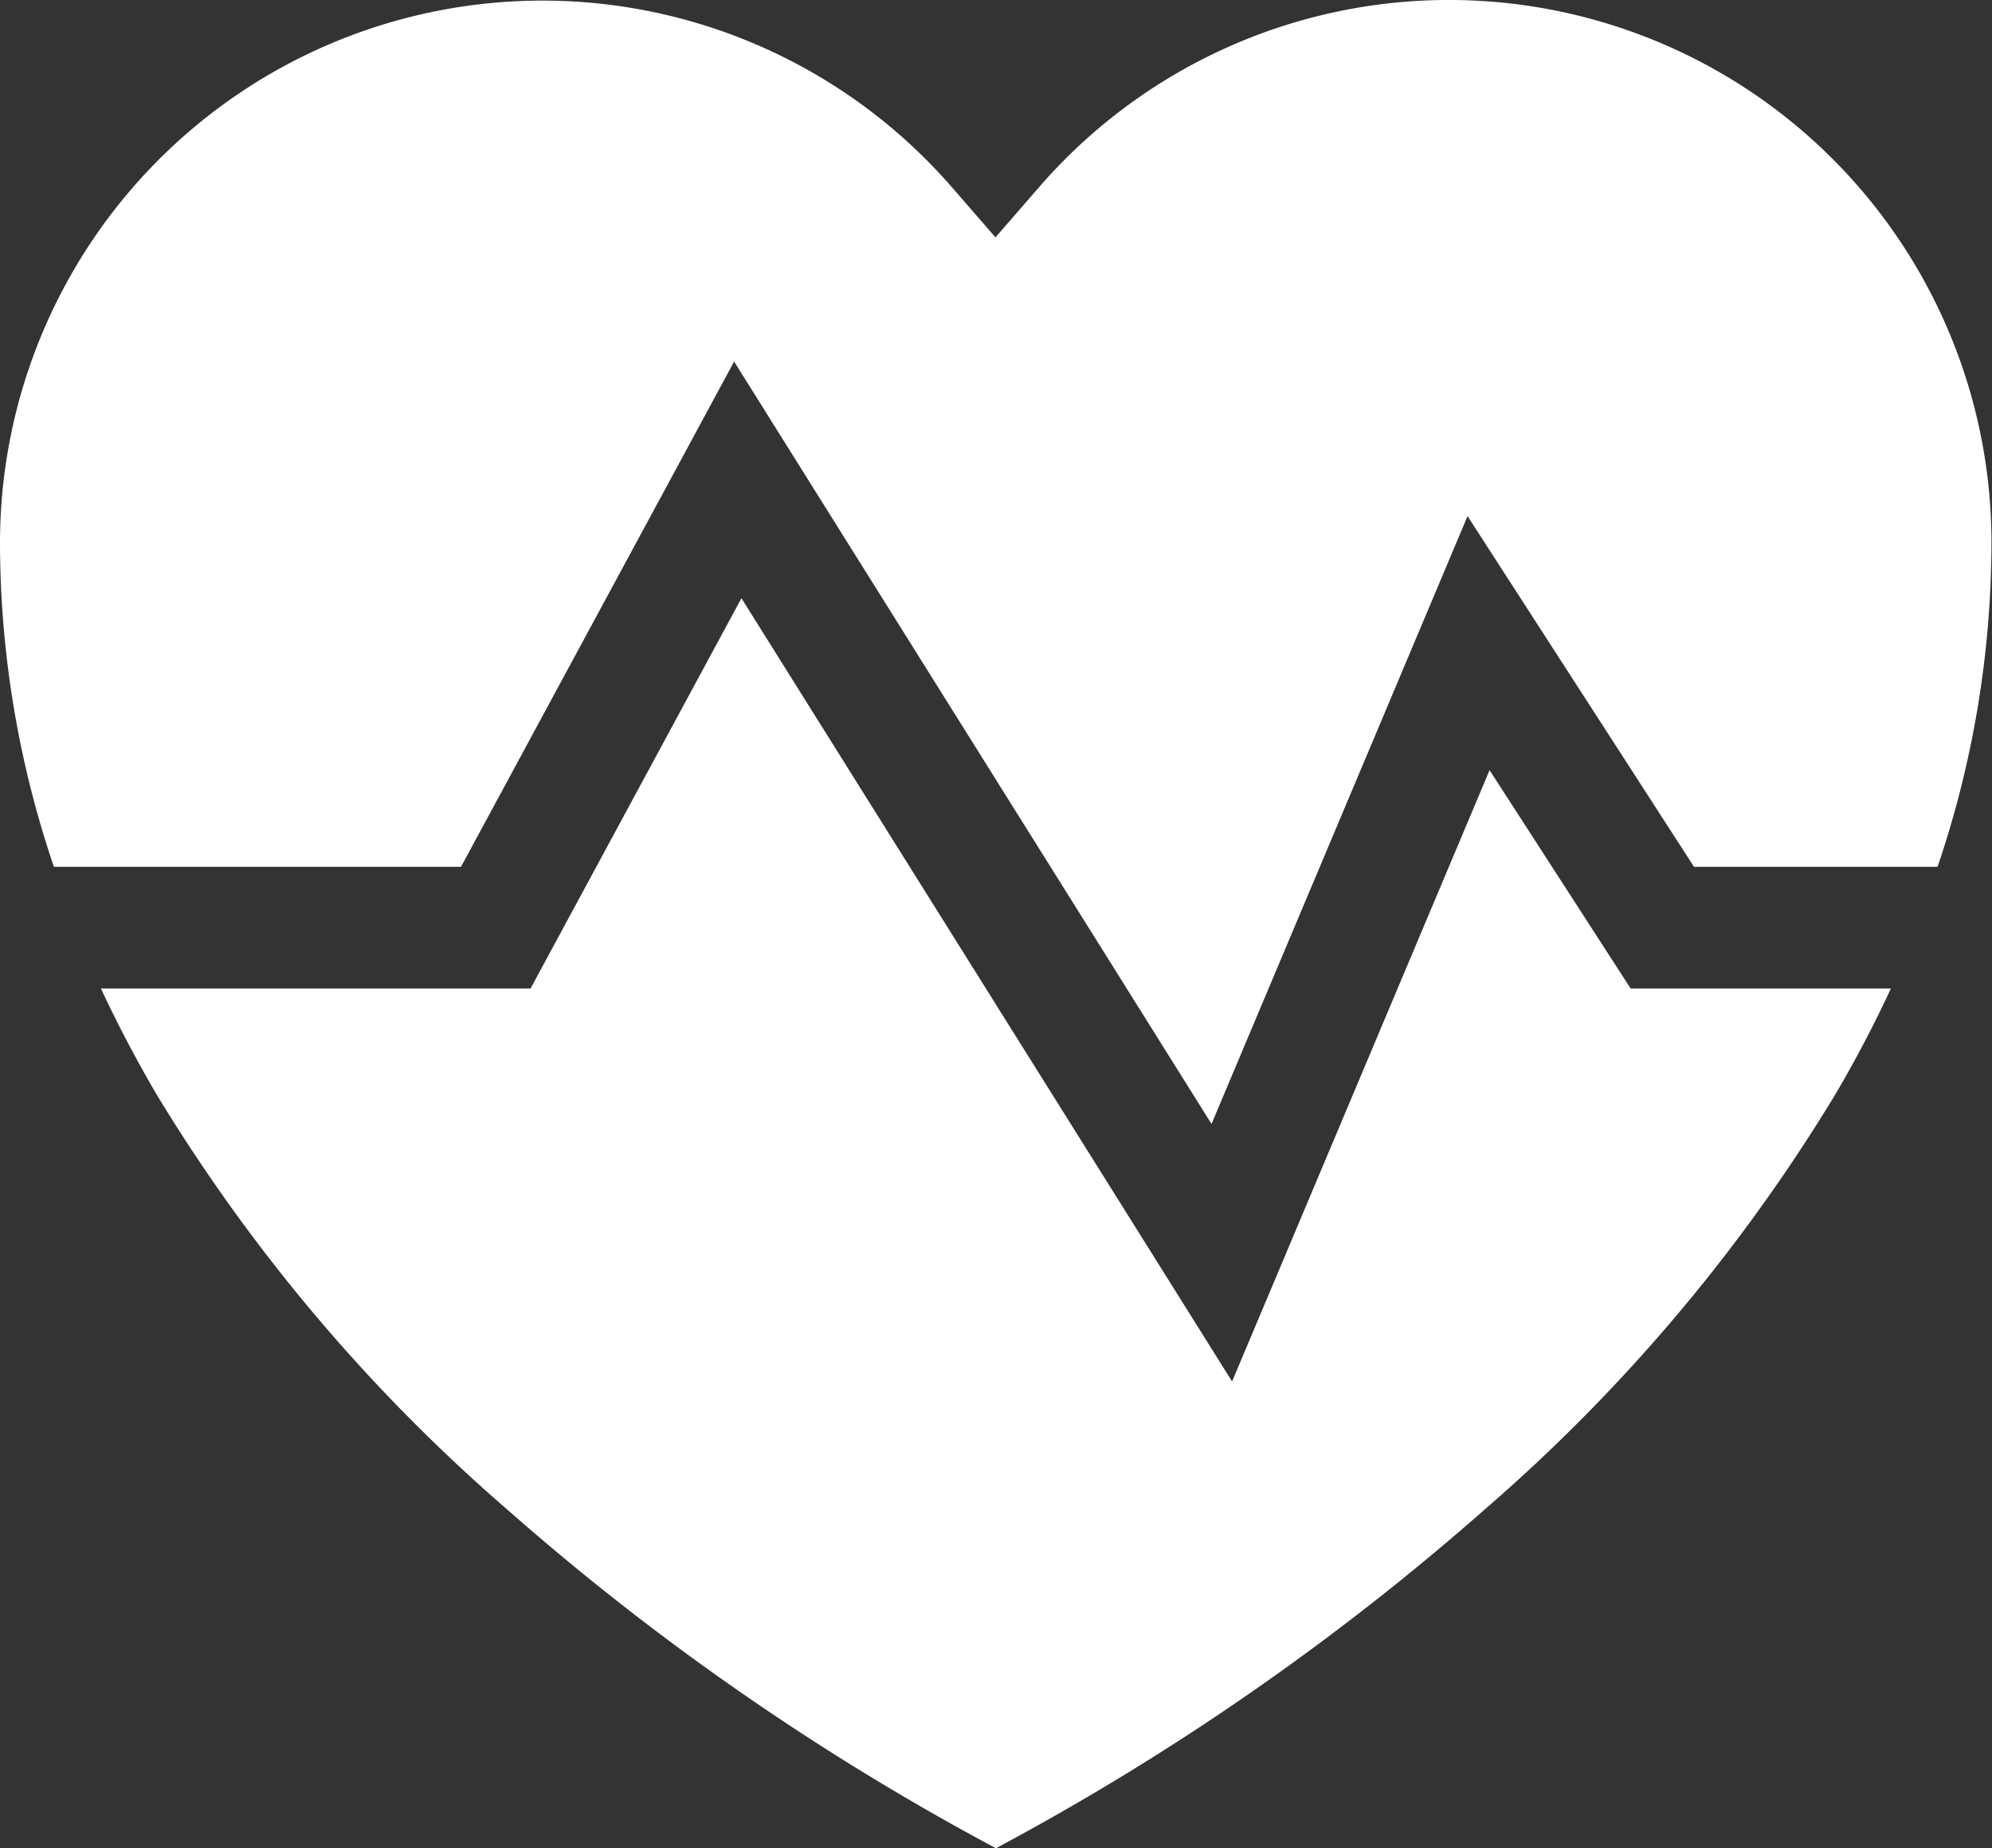 <svg xmlns="http://www.w3.org/2000/svg" width="25.87" height="24" viewBox="0 0 25.87 24"><rect x="0" y="0" width="25.87" height="24" fill="#333333" stroke="none"/><defs><style>.a{fill:#fff;}</style></defs><g transform="translate(0 -19.129)"><path class="a" d="M49.2,176.686H45.82l-1.832-2.835-3.344,7.938-6.372-10.171-2.739,5.068H25.954q.323.694.724,1.378a22.65,22.65,0,0,0,4.556,5.391,33.343,33.343,0,0,0,6.343,4.395,33.434,33.434,0,0,0,6.371-4.419,22.6,22.6,0,0,0,4.539-5.384Q48.883,177.371,49.2,176.686Z" transform="translate(-24.643 -144.721)"/><path class="a" d="M.7,30.385H5.987l3.547-6.561,6.2,9.9,3.325-7.893L22,30.385h3.163a13.125,13.125,0,0,0,.7-4.211,7.045,7.045,0,0,0-12.363-4.621l-.572.658-.572-.658A7.045,7.045,0,0,0,0,26.174a13.126,13.126,0,0,0,.7,4.211Z" transform="translate(0 0)"/></g></svg>
